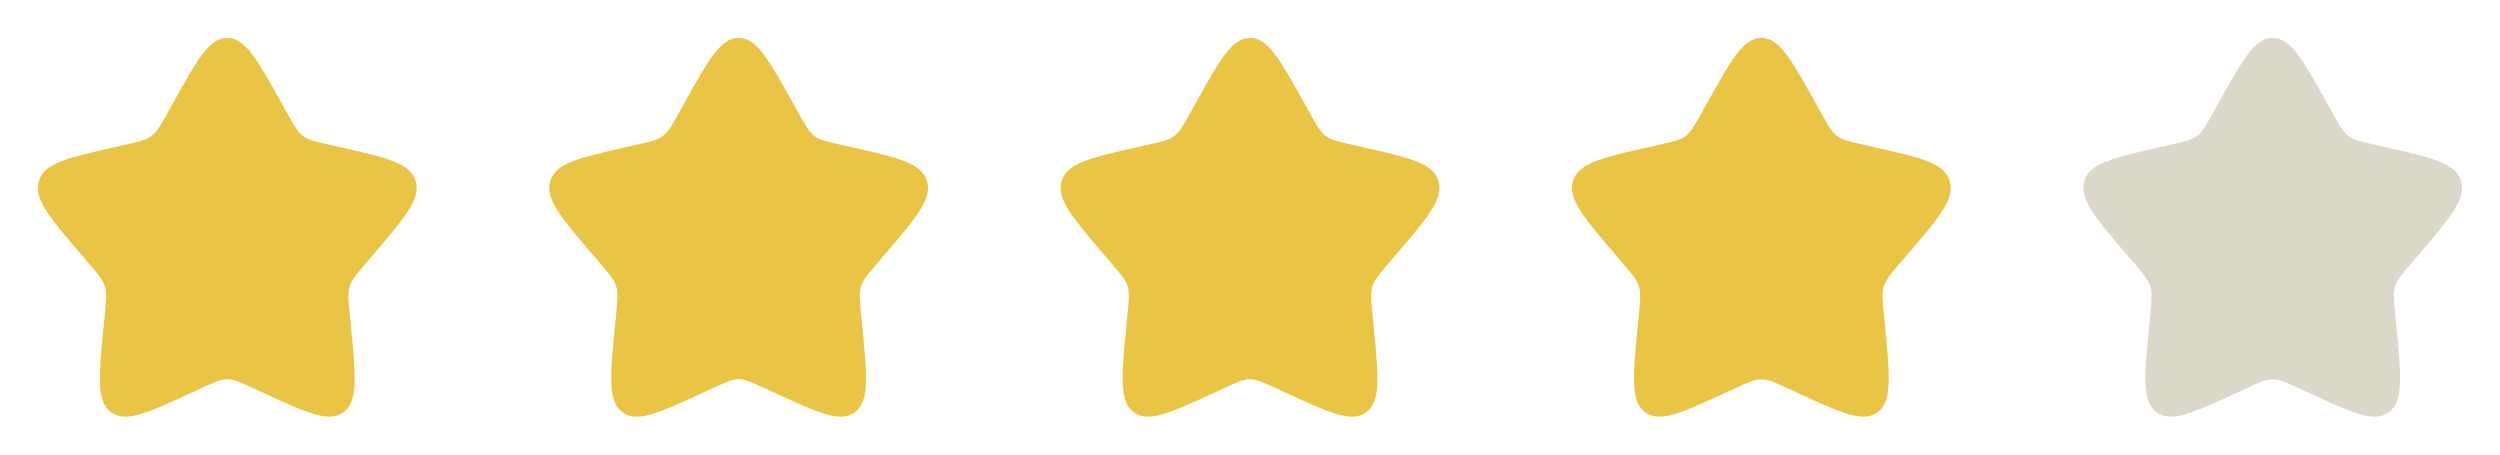 <svg width="88" height="16" viewBox="0 0 88 16" fill="none" xmlns="http://www.w3.org/2000/svg">
<path d="M6.102 3.606C6.947 2.091 7.369 1.333 8 1.333C8.631 1.333 9.054 2.091 9.898 3.606L10.117 3.997C10.357 4.428 10.476 4.643 10.664 4.785C10.851 4.927 11.084 4.98 11.55 5.085L11.974 5.181C13.614 5.552 14.434 5.738 14.629 6.365C14.824 6.992 14.265 7.646 13.147 8.953L12.857 9.291C12.54 9.663 12.381 9.849 12.31 10.078C12.238 10.308 12.262 10.556 12.31 11.052L12.354 11.503C12.523 13.247 12.607 14.119 12.097 14.507C11.586 14.894 10.818 14.541 9.283 13.834L8.886 13.651C8.45 13.45 8.231 13.35 8 13.35C7.769 13.35 7.551 13.45 7.114 13.651L6.717 13.834C5.182 14.541 4.414 14.894 3.904 14.507C3.393 14.119 3.477 13.247 3.646 11.503L3.69 11.052C3.738 10.556 3.762 10.308 3.691 10.078C3.619 9.849 3.46 9.663 3.143 9.291L2.854 8.953C1.736 7.646 1.177 6.992 1.372 6.365C1.567 5.738 2.387 5.552 4.027 5.181L4.451 5.085C4.917 4.98 5.15 4.927 5.337 4.785C5.524 4.643 5.644 4.428 5.884 3.997L6.102 3.606Z" fill="#EAC444"/>
<path d="M42.102 3.606C42.947 2.091 43.369 1.333 44 1.333C44.631 1.333 45.054 2.091 45.898 3.606L46.117 3.997C46.356 4.428 46.477 4.643 46.663 4.785C46.851 4.927 47.084 4.98 47.55 5.085L47.974 5.181C49.614 5.552 50.434 5.738 50.629 6.365C50.824 6.992 50.265 7.646 49.147 8.953L48.858 9.291C48.54 9.663 48.381 9.849 48.31 10.078C48.238 10.308 48.262 10.556 48.31 11.052L48.354 11.503C48.523 13.247 48.607 14.119 48.097 14.507C47.586 14.894 46.818 14.541 45.283 13.834L44.886 13.651C44.45 13.45 44.231 13.35 44 13.35C43.769 13.35 43.551 13.45 43.114 13.651L42.717 13.834C41.182 14.541 40.414 14.894 39.904 14.507C39.393 14.119 39.477 13.247 39.646 11.503L39.69 11.052C39.738 10.556 39.762 10.308 39.691 10.078C39.619 9.849 39.46 9.663 39.143 9.291L38.854 8.953C37.736 7.646 37.177 6.992 37.372 6.365C37.567 5.738 38.387 5.552 40.026 5.181L40.451 5.085C40.917 4.98 41.15 4.927 41.337 4.785C41.524 4.643 41.644 4.428 41.884 3.997L42.102 3.606Z" fill="#EAC444"/>
<path d="M24.102 3.606C24.947 2.091 25.369 1.333 26 1.333C26.631 1.333 27.054 2.091 27.898 3.606L28.116 3.997C28.357 4.428 28.477 4.643 28.663 4.785C28.851 4.927 29.084 4.98 29.55 5.085L29.974 5.181C31.614 5.552 32.434 5.738 32.629 6.365C32.824 6.992 32.265 7.646 31.147 8.953L30.858 9.291C30.54 9.663 30.381 9.849 30.31 10.078C30.238 10.308 30.262 10.556 30.31 11.052L30.354 11.503C30.523 13.247 30.607 14.119 30.097 14.507C29.586 14.894 28.818 14.541 27.283 13.834L26.886 13.651C26.45 13.45 26.231 13.35 26 13.35C25.769 13.35 25.551 13.45 25.114 13.651L24.717 13.834C23.182 14.541 22.414 14.894 21.904 14.507C21.393 14.119 21.477 13.247 21.646 11.503L21.69 11.052C21.738 10.556 21.762 10.308 21.691 10.078C21.619 9.849 21.46 9.663 21.143 9.291L20.854 8.953C19.736 7.646 19.177 6.992 19.372 6.365C19.567 5.738 20.387 5.552 22.026 5.181L22.451 5.085C22.917 4.98 23.15 4.927 23.337 4.785C23.524 4.643 23.644 4.428 23.884 3.997L24.102 3.606Z" fill="#EAC444"/>
<path d="M60.102 3.606C60.947 2.091 61.369 1.333 62 1.333C62.631 1.333 63.054 2.091 63.898 3.606L64.117 3.997C64.356 4.428 64.477 4.643 64.663 4.785C64.851 4.927 65.084 4.98 65.55 5.085L65.974 5.181C67.614 5.552 68.433 5.738 68.629 6.365C68.824 6.992 68.265 7.646 67.147 8.953L66.858 9.291C66.54 9.663 66.381 9.849 66.31 10.078C66.238 10.308 66.262 10.556 66.31 11.052L66.354 11.503C66.523 13.247 66.607 14.119 66.097 14.507C65.586 14.894 64.818 14.541 63.283 13.834L62.886 13.651C62.45 13.45 62.231 13.35 62 13.35C61.769 13.35 61.551 13.45 61.114 13.651L60.717 13.834C59.182 14.541 58.414 14.894 57.904 14.507C57.393 14.119 57.477 13.247 57.646 11.503L57.69 11.052C57.738 10.556 57.762 10.308 57.691 10.078C57.619 9.849 57.46 9.663 57.143 9.291L56.854 8.953C55.736 7.646 55.177 6.992 55.372 6.365C55.567 5.738 56.387 5.552 58.026 5.181L58.451 5.085C58.917 4.98 59.15 4.927 59.337 4.785C59.524 4.643 59.644 4.428 59.884 3.997L60.102 3.606Z" fill="#EAC444"/>
<path d="M78.102 3.606C78.947 2.091 79.369 1.333 80 1.333C80.631 1.333 81.054 2.091 81.898 3.606L82.117 3.997C82.356 4.428 82.477 4.643 82.663 4.785C82.851 4.927 83.084 4.98 83.55 5.085L83.974 5.181C85.614 5.552 86.433 5.738 86.629 6.365C86.824 6.992 86.265 7.646 85.147 8.953L84.858 9.291C84.54 9.663 84.381 9.849 84.31 10.078C84.238 10.308 84.262 10.556 84.31 11.052L84.354 11.503C84.523 13.247 84.607 14.119 84.097 14.507C83.586 14.894 82.818 14.541 81.283 13.834L80.886 13.651C80.45 13.45 80.231 13.35 80 13.35C79.769 13.35 79.551 13.45 79.115 13.651L78.717 13.834C77.182 14.541 76.414 14.894 75.904 14.507C75.393 14.119 75.477 13.247 75.646 11.503L75.69 11.052C75.738 10.556 75.762 10.308 75.691 10.078C75.619 9.849 75.46 9.663 75.143 9.291L74.854 8.953C73.736 7.646 73.177 6.992 73.372 6.365C73.567 5.738 74.387 5.552 76.026 5.181L76.451 5.085C76.917 4.98 77.15 4.927 77.337 4.785C77.524 4.643 77.644 4.428 77.884 3.997L78.102 3.606Z" fill="#DBD7C9"/>
</svg>
